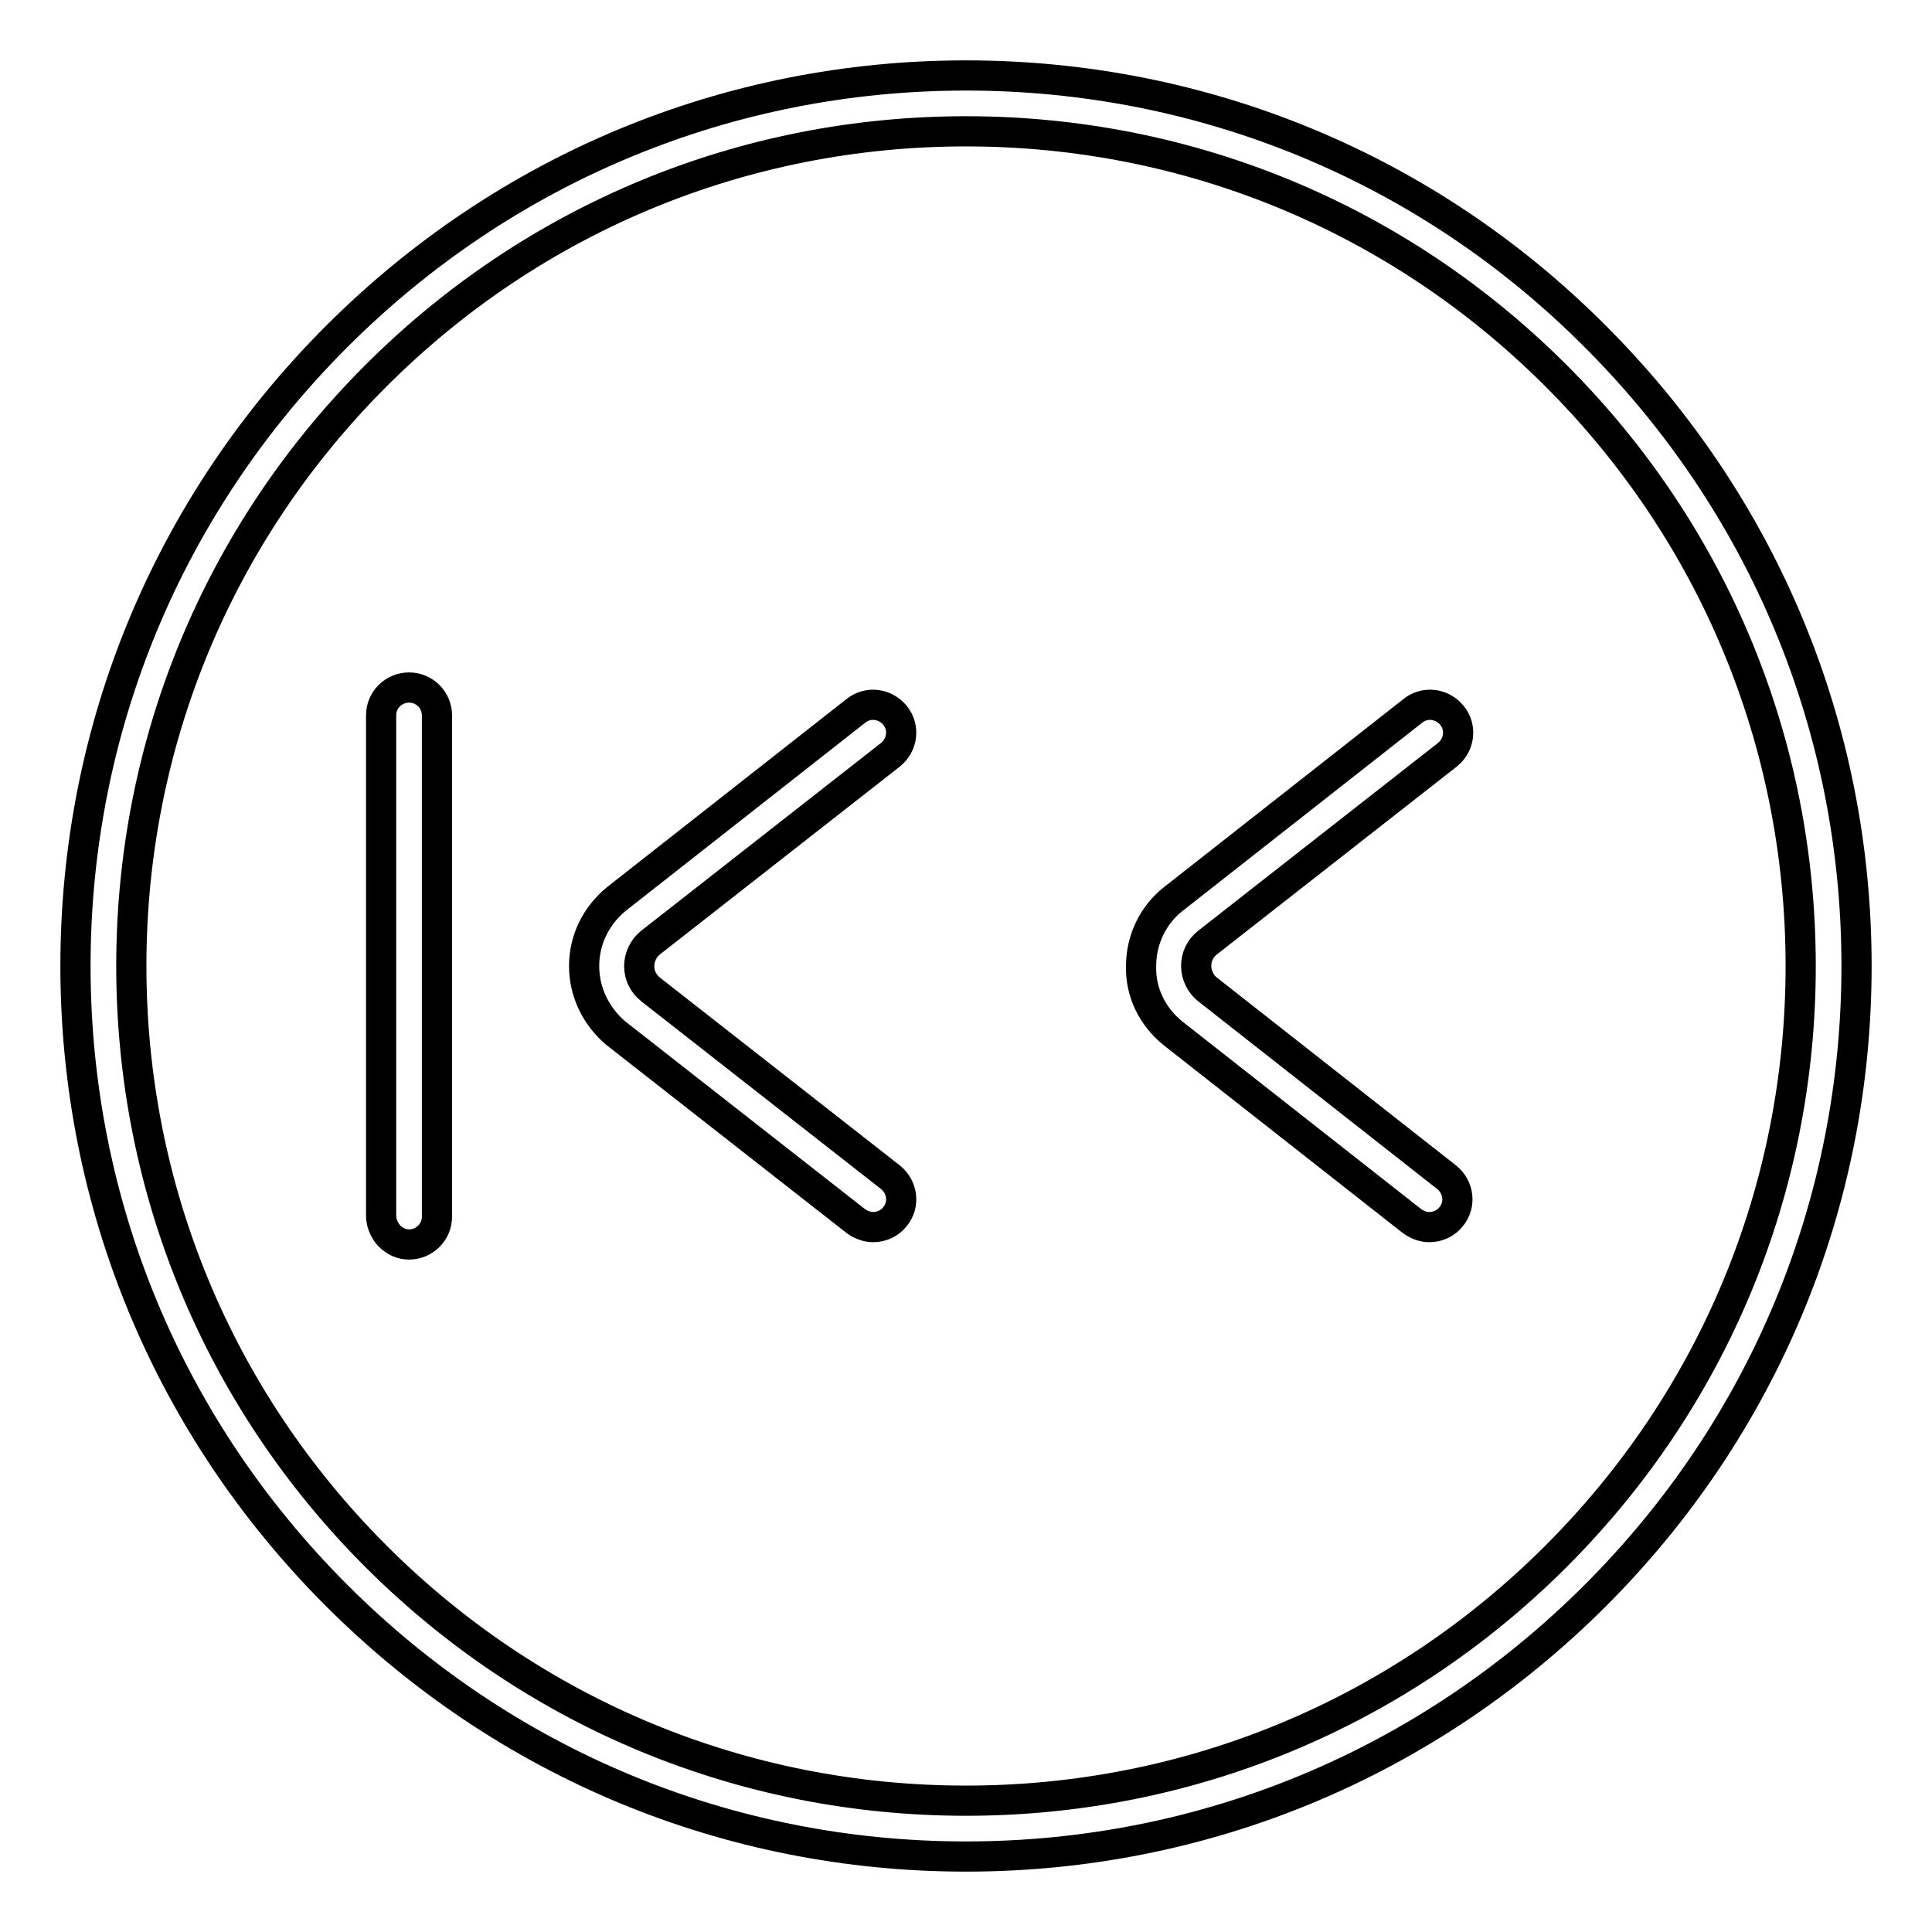 <?xml version="1.0" encoding="utf-8"?>
<!-- Svg Vector Icons : http://www.onlinewebfonts.com/icon -->
<!DOCTYPE svg PUBLIC "-//W3C//DTD SVG 1.1//EN" "http://www.w3.org/Graphics/SVG/1.1/DTD/svg11.dtd">
<svg version="1.1" xmlns="http://www.w3.org/2000/svg" xmlns:xlink="http://www.w3.org/1999/xlink" x="0px" y="0px" viewBox="0 0 256 256" enable-background="new 0 0 256 256" xml:space="preserve">
<g> <path stroke-width="4" fill-opacity="0" stroke="#000000"  d="M77.4,128c0-3.5,1.6-6.7,4.3-8.9l31.7-24.9c1.6-1.3,3.9-1,5.2,0.6c1.3,1.6,1,3.9-0.6,5.2l-31.8,24.9 c-0.9,0.7-1.5,1.9-1.5,3.1c0,1.2,0.5,2.3,1.5,3.1L118,156c1.6,1.3,1.9,3.6,0.6,5.2c-0.7,0.9-1.8,1.4-2.9,1.4 c-0.8,0-1.6-0.3-2.3-0.8l-31.8-24.9C79,134.7,77.4,131.5,77.4,128z M155.4,136.9l31.7,24.9c0.7,0.5,1.5,0.8,2.3,0.8 c1.1,0,2.2-0.5,2.9-1.4c1.3-1.6,1-3.9-0.6-5.2L160,131.1c-0.9-0.7-1.5-1.9-1.5-3.1c0-1.2,0.5-2.3,1.5-3.1l31.8-24.9 c1.6-1.3,1.9-3.6,0.6-5.2c-1.3-1.6-3.6-1.9-5.2-0.6l-31.7,24.9c-2.7,2.1-4.3,5.4-4.3,8.9C151.1,131.5,152.7,134.7,155.4,136.9z  M54.2,164.9c2,0,3.7-1.6,3.7-3.7V94.8c0-2-1.6-3.7-3.7-3.7c-2,0-3.7,1.6-3.7,3.7v66.4C50.6,163.2,52.2,164.9,54.2,164.9z  M44.6,211.4C22.3,189.1,10,159.5,10,128c0-31.5,12.3-61.1,34.6-83.4C66.9,22.3,96.5,10,128,10c31.5,0,61.2,12.3,83.4,34.6 C233.7,66.9,246,96.5,246,128c0,31.5-12.3,61.1-34.6,83.4C189.1,233.7,159.5,246,128,246C96.5,246,66.9,233.7,44.6,211.4z  M17.4,128c0,29.5,11.5,57.3,32.4,78.2c20.9,20.9,48.7,32.4,78.2,32.4c29.5,0,57.3-11.5,78.2-32.4c20.9-20.9,32.4-48.7,32.4-78.2 c0-29.5-11.5-57.3-32.4-78.2c-20.9-20.9-48.7-32.4-78.2-32.4c-29.5,0-57.3,11.5-78.2,32.4C28.9,70.7,17.4,98.5,17.4,128z"/></g>
</svg>